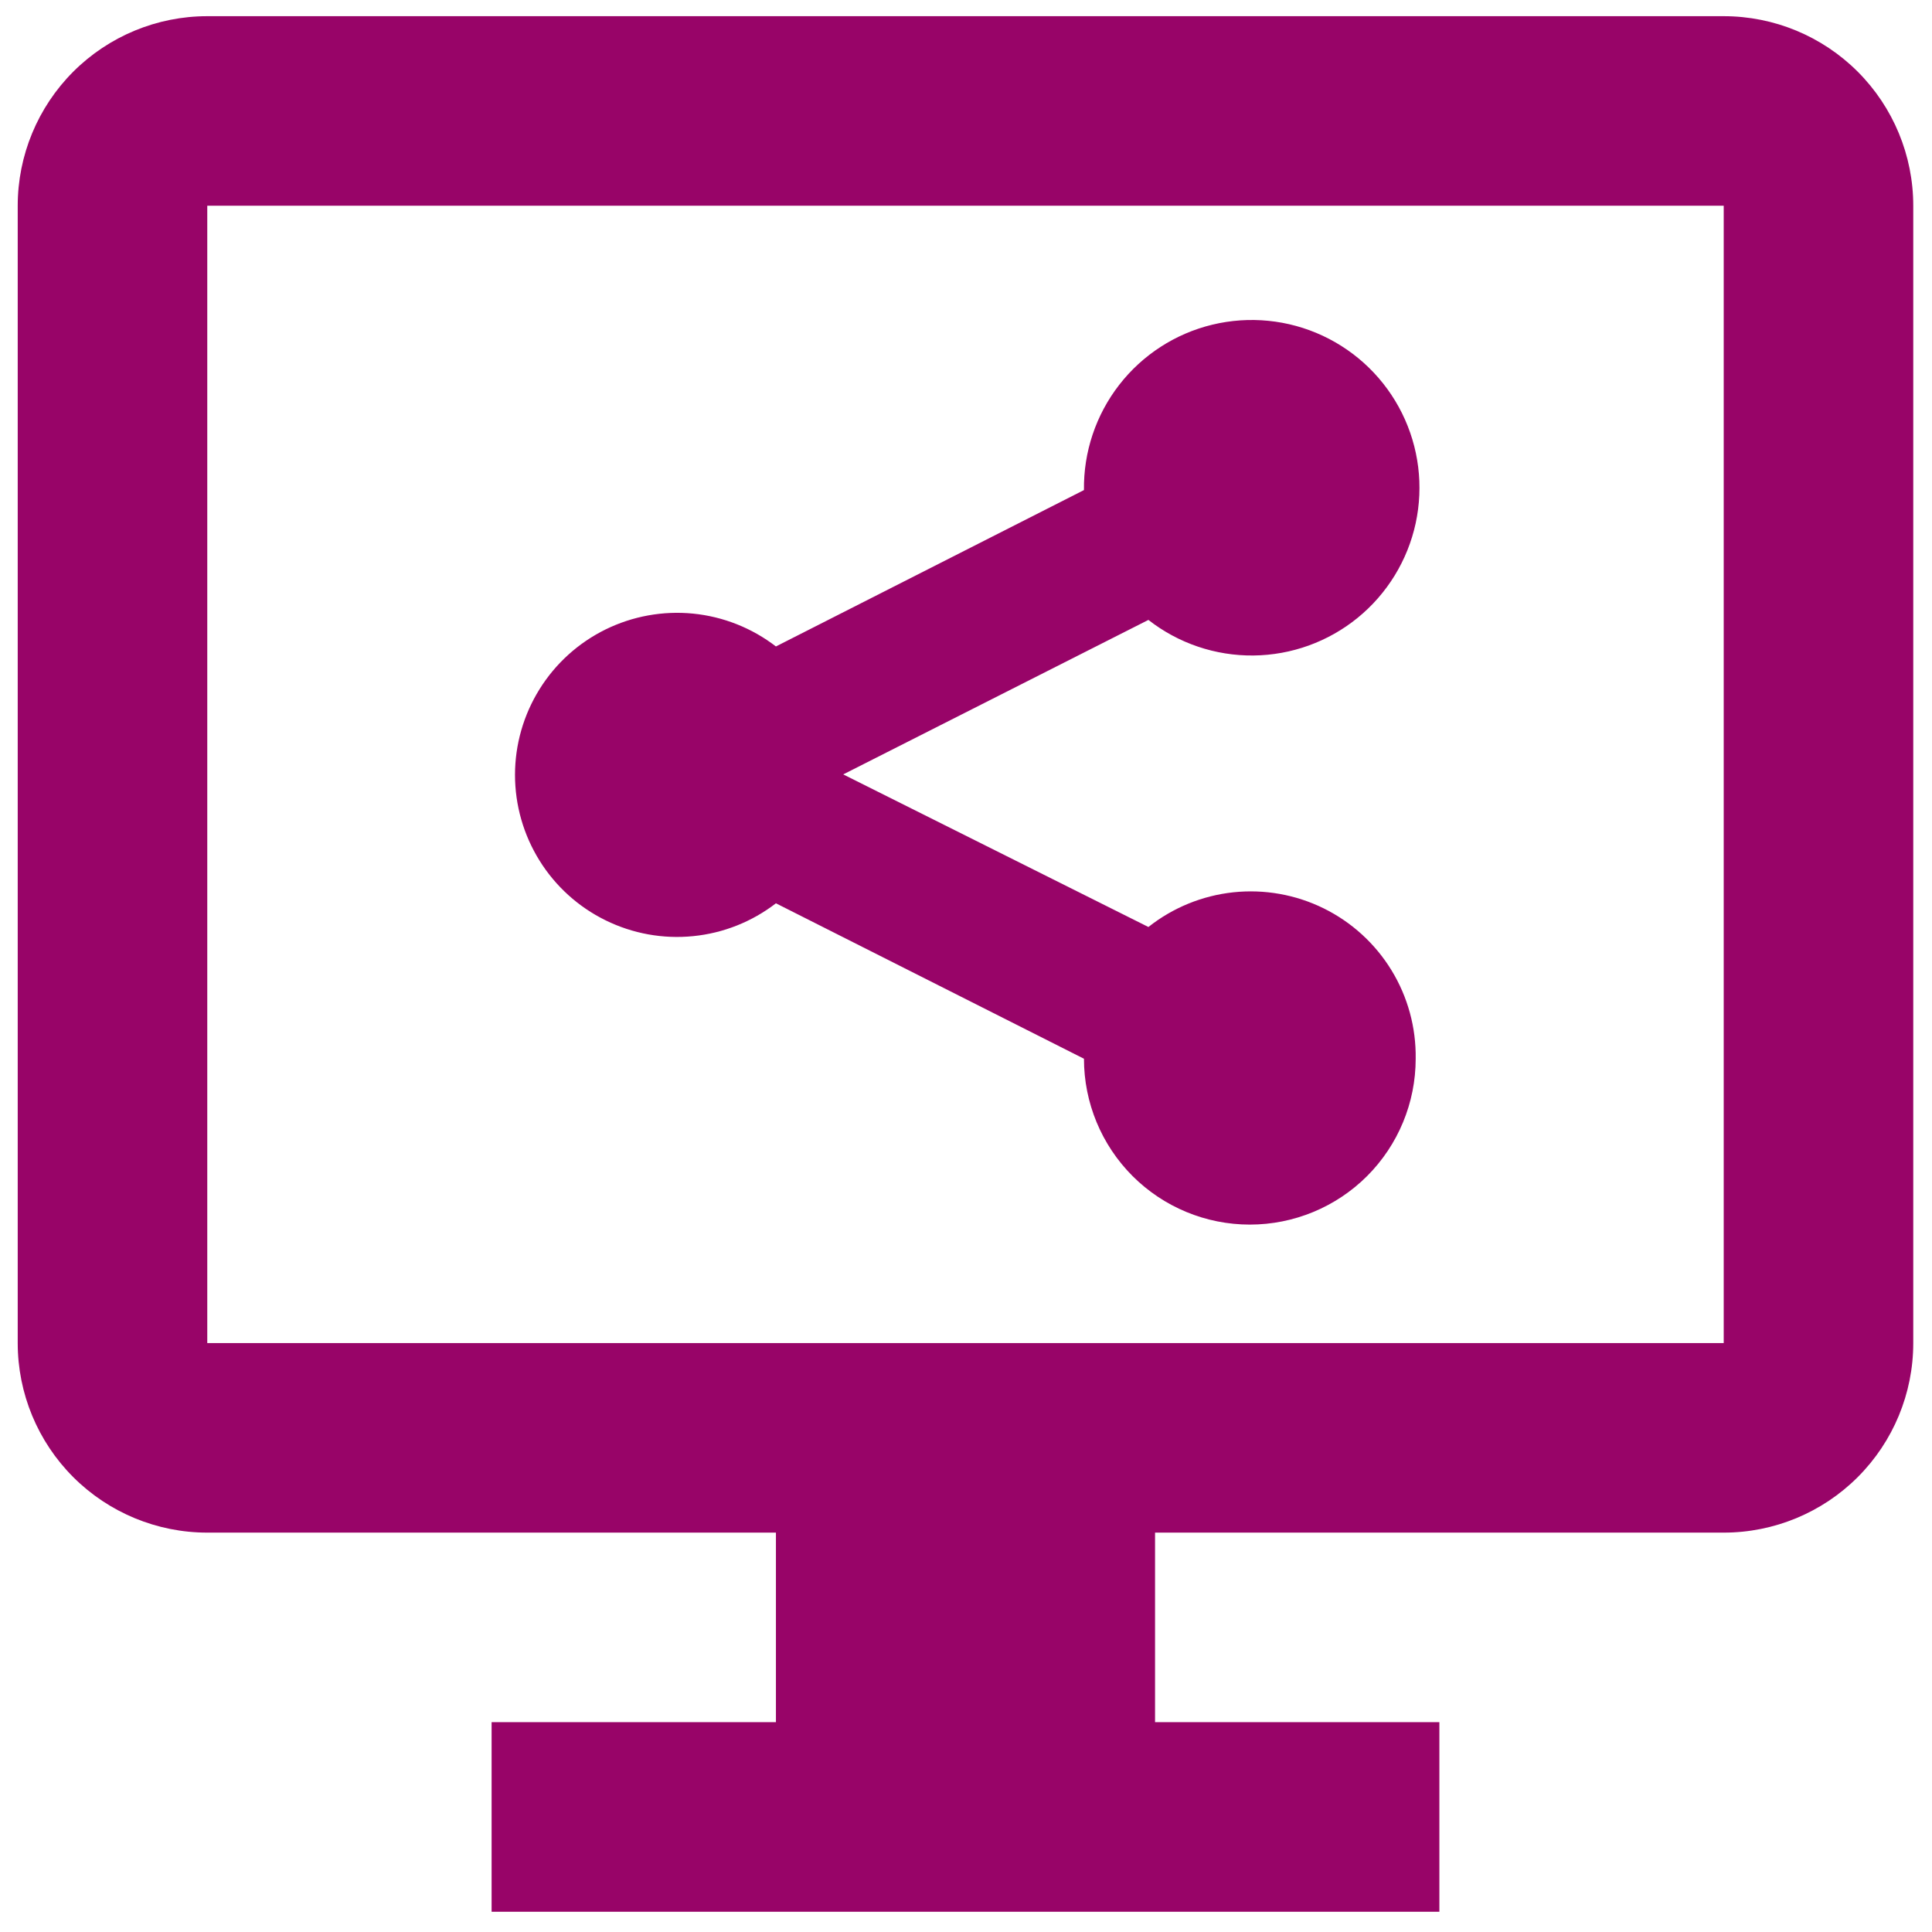 <?xml version="1.0" encoding="UTF-8"?> <svg xmlns="http://www.w3.org/2000/svg" width="53" height="53" viewBox="0 0 53 53" fill="none"> <path d="M47.286 0.444H5.686C4.307 0.444 2.985 0.992 2.009 1.967C1.034 2.943 0.486 4.265 0.486 5.644V36.844C0.486 38.224 1.034 39.546 2.009 40.521C2.985 41.496 4.307 42.044 5.686 42.044H21.286V47.244H13.486V52.444H39.486V47.244H31.686V42.044H47.286C48.666 42.044 49.988 41.496 50.963 40.521C51.938 39.546 52.486 38.224 52.486 36.844V5.644C52.486 4.265 51.938 2.943 50.963 1.967C49.988 0.992 48.666 0.444 47.286 0.444ZM47.286 36.844H5.686V5.644H47.286V36.844ZM38.836 29.044C38.836 30.251 38.357 31.408 37.504 32.262C36.65 33.115 35.493 33.594 34.286 33.594C33.08 33.594 31.922 33.115 31.069 32.262C30.216 31.408 29.736 30.251 29.736 29.044L21.286 24.78C20.628 25.287 19.842 25.599 19.015 25.681C18.189 25.764 17.356 25.613 16.611 25.246C15.866 24.88 15.238 24.312 14.8 23.607C14.361 22.902 14.128 22.088 14.128 21.257C14.128 20.427 14.361 19.613 14.8 18.908C15.238 18.203 15.866 17.635 16.611 17.268C17.356 16.902 18.189 16.751 19.015 16.833C19.842 16.916 20.628 17.228 21.286 17.734L29.736 13.444C29.722 12.401 30.062 11.384 30.702 10.559C31.341 9.735 32.242 9.152 33.256 8.907C34.27 8.662 35.337 8.768 36.283 9.209C37.228 9.65 37.996 10.399 38.46 11.334C38.924 12.269 39.056 13.333 38.836 14.353C38.615 15.373 38.055 16.287 37.246 16.947C36.438 17.606 35.429 17.971 34.386 17.982C33.343 17.993 32.326 17.649 31.504 17.006L23.132 21.244L31.504 25.43C32.175 24.899 32.983 24.569 33.835 24.478C34.686 24.388 35.545 24.541 36.313 24.919C37.081 25.298 37.725 25.886 38.172 26.616C38.619 27.346 38.849 28.189 38.836 29.044V29.044Z" fill="#980468"></path> </svg> 